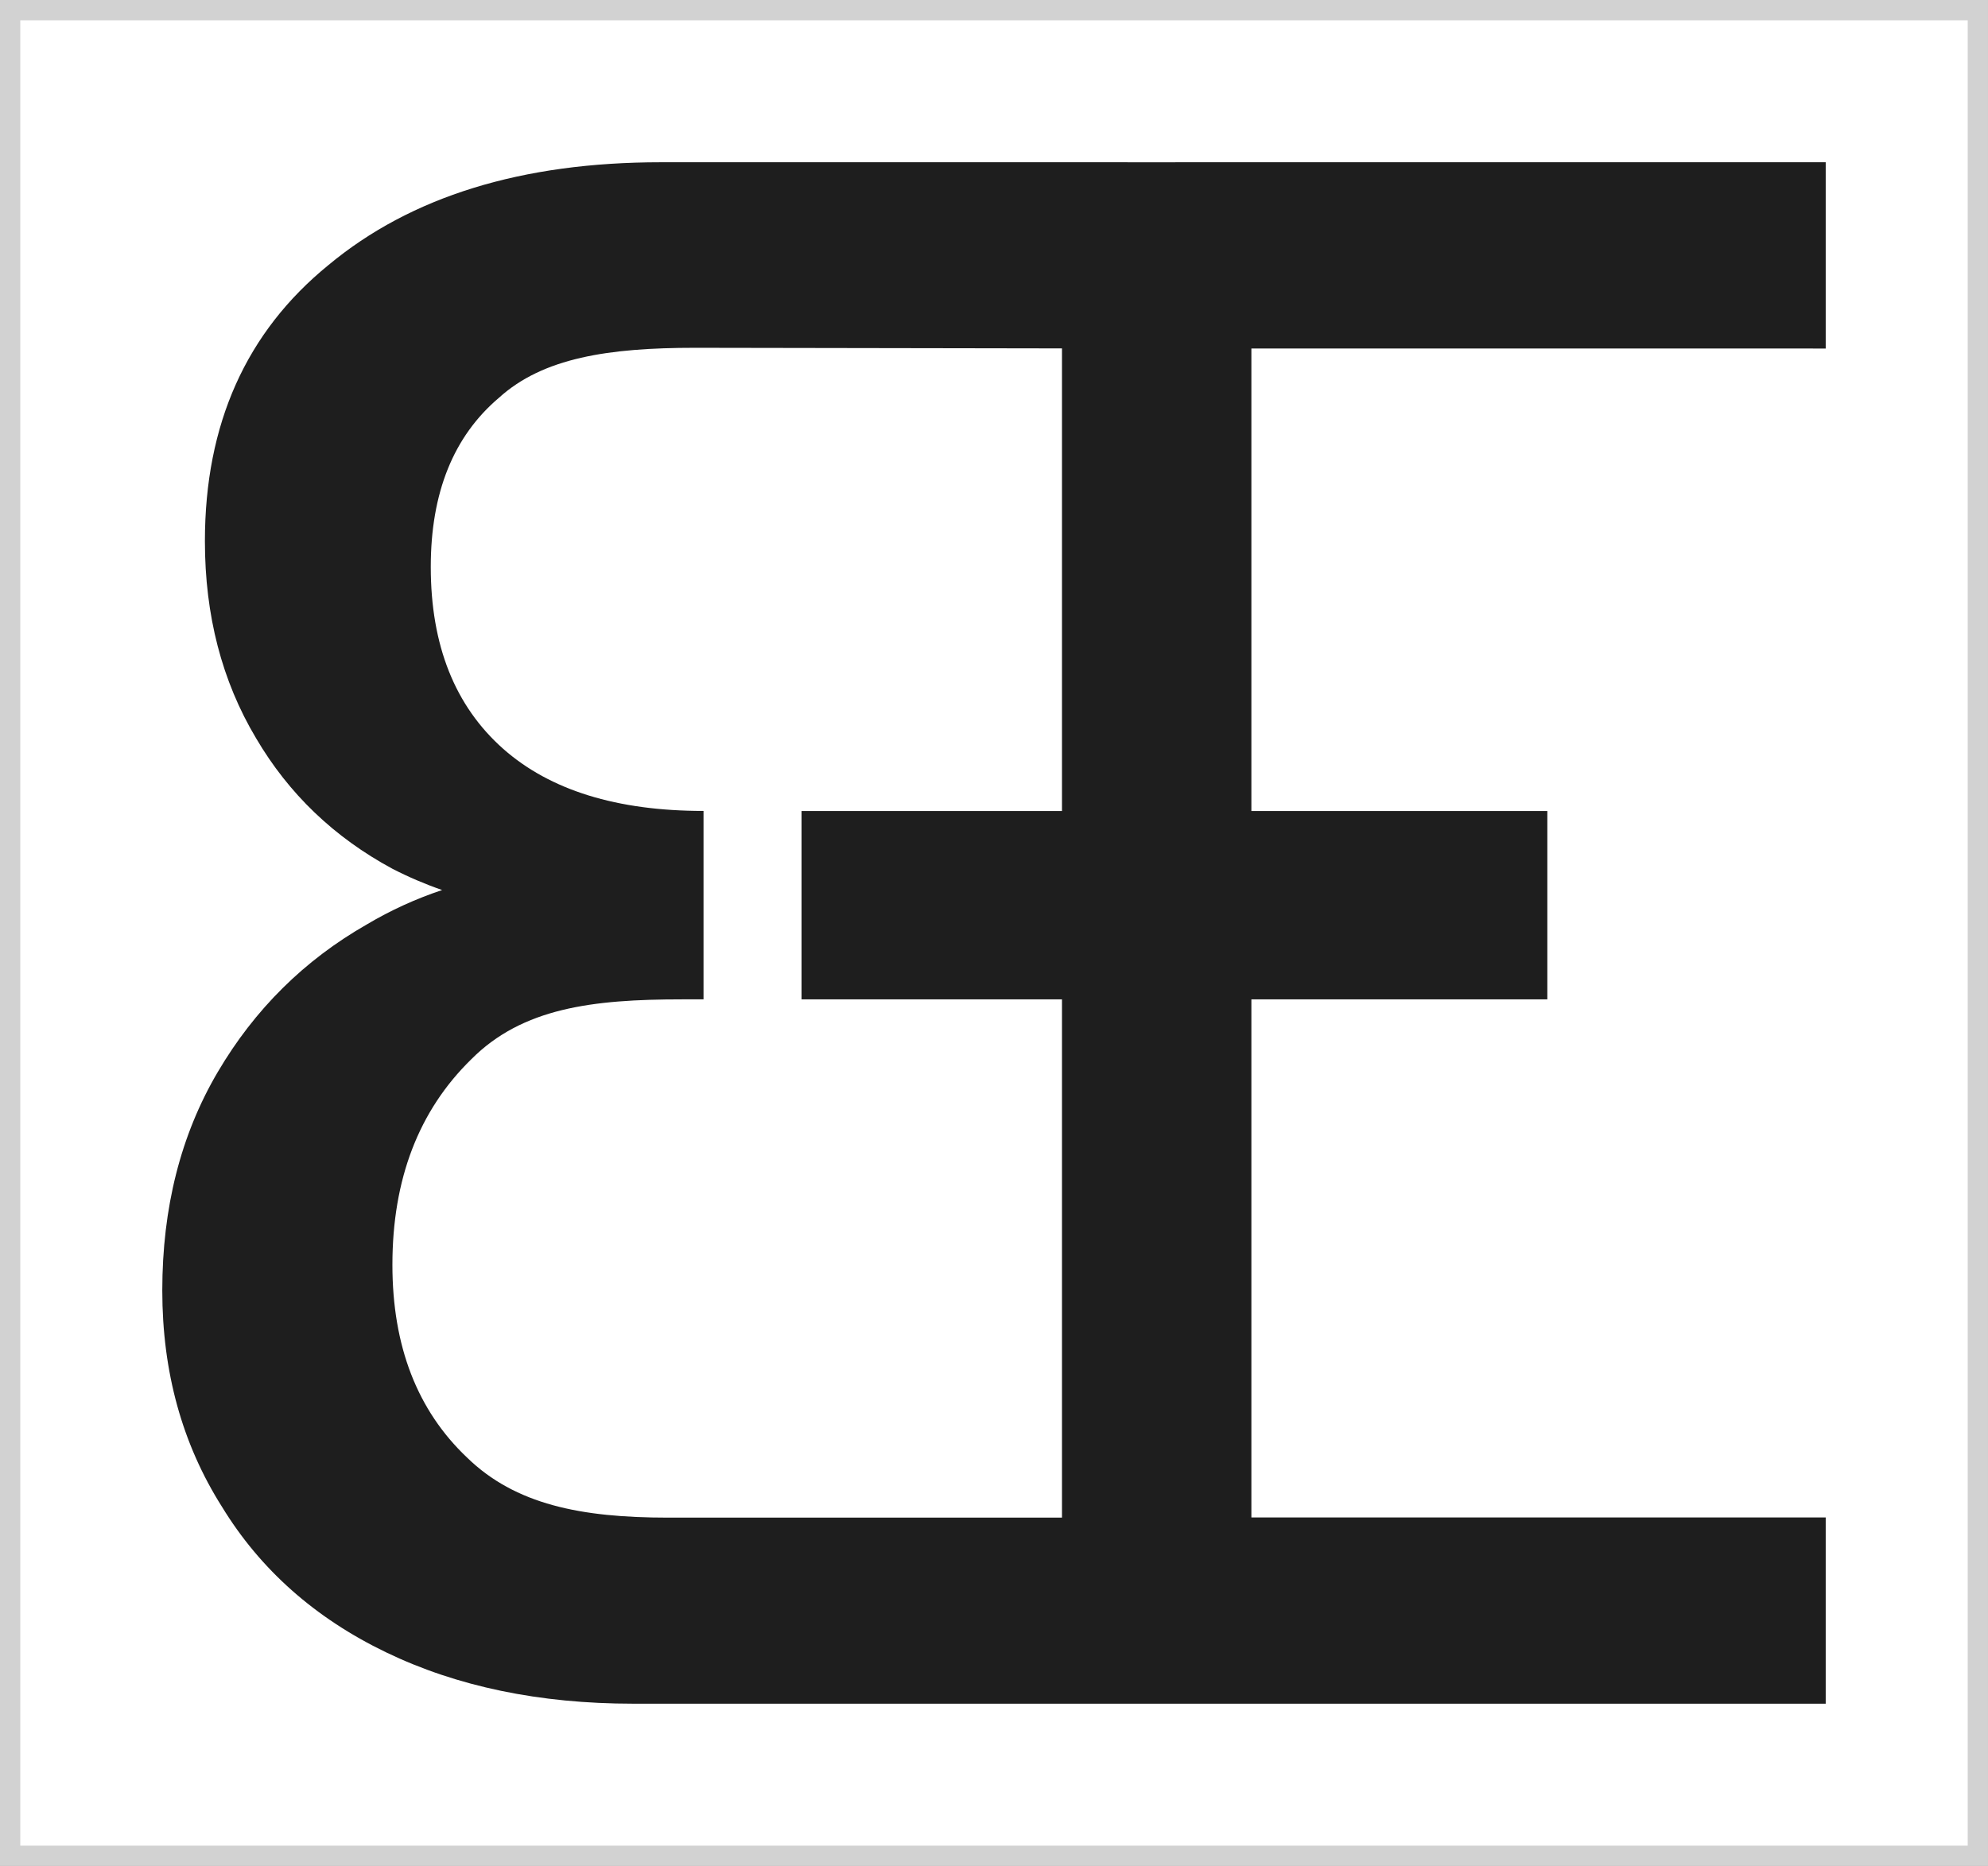 <svg width="98" height="92" viewBox="0 0 98 92" fill="none" xmlns="http://www.w3.org/2000/svg">
<rect x="0" y="0" width="98" height="92" fill="#808080" stroke="none"/>
<rect x="0.5" y="0.5" width="97" height="91" fill="white"/>
<rect x="0.5" y="0.5" width="97" height="91" stroke="#D2D2D2"/>
<path fill-rule="evenodd" clip-rule="evenodd" d="M55.583 8.003H57.941V8L90 8V17.184L61.688 17.183V74.817L90 74.817V84L31.214 84C26.592 84 22.531 83.155 19.029 81.466C15.528 79.778 12.831 77.385 10.941 74.289C8.98 71.192 8 67.638 8 63.628C8 59.546 8.91 55.957 10.731 52.861C12.552 49.765 15.002 47.337 18.084 45.578C19.259 44.88 20.497 44.315 21.795 43.883C20.949 43.589 20.132 43.239 19.344 42.834C16.473 41.285 14.232 39.139 12.622 36.395C10.941 33.58 10.101 30.342 10.101 26.683C10.101 20.913 12.132 16.374 16.193 13.067C20.254 9.689 25.717 8 32.579 8H55.583V8.003ZM34.26 17.148C29.989 17.148 26.767 17.641 24.596 19.612C22.356 21.512 21.235 24.291 21.235 27.95C21.235 31.82 22.426 34.811 24.807 36.922C27.118 38.963 30.409 39.983 34.681 39.983V49.273H33.619C29.207 49.273 25.752 49.694 23.231 52.228C20.64 54.761 19.344 58.139 19.344 62.361C19.344 66.372 20.57 69.539 23.021 71.862C25.402 74.184 28.651 74.826 32.922 74.826H52.351V17.178L34.26 17.148Z" fill="#1E1E1E"/>
<path d="M39.512 39.987V49.273H76.277V39.987H39.512Z" fill="#1E1E1E"/>
</svg>
